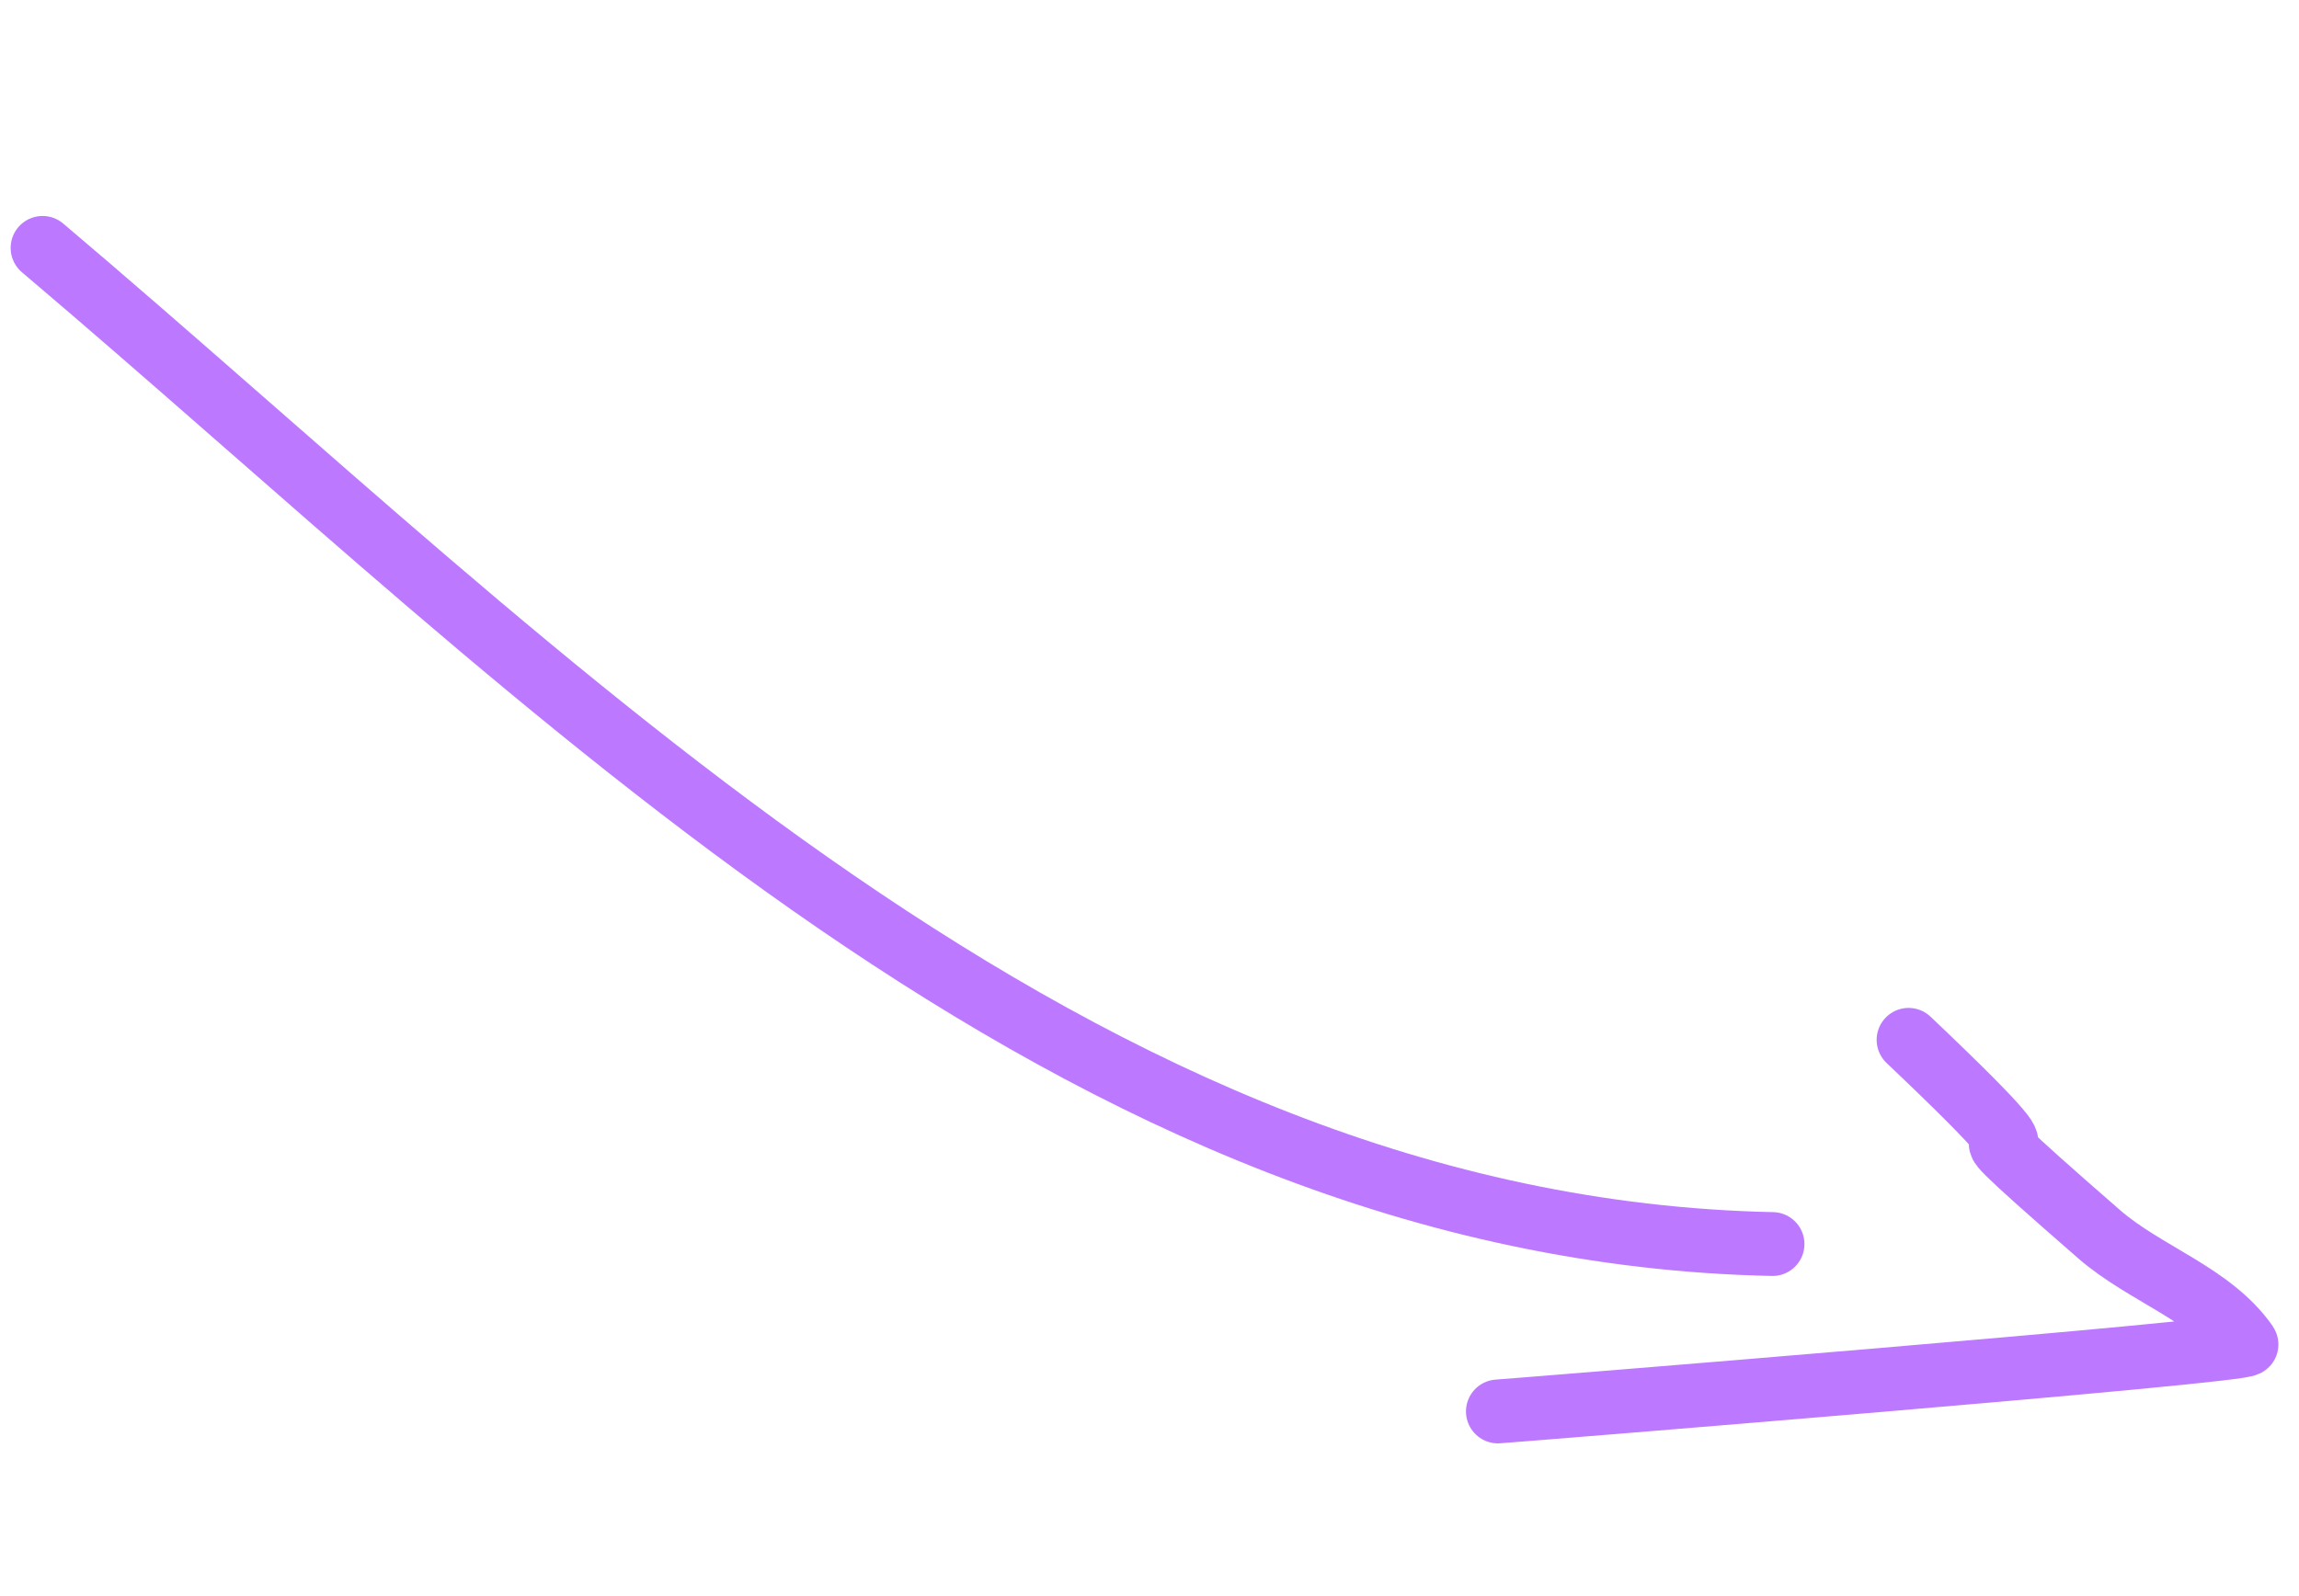 <?xml version="1.0" encoding="UTF-8"?> <svg xmlns="http://www.w3.org/2000/svg" width="108" height="75" viewBox="0 0 108 75" fill="none"><path d="M2 11.649C25.869 31.863 50.438 57.769 83.267 58.457" stroke="#BC79FF" stroke-width="3" stroke-linecap="round"></path><path d="M70.367 66.323C70.804 66.299 105.758 63.49 105.533 63.168C103.883 60.805 100.78 59.885 98.606 57.992C88.504 49.192 99.73 58.423 89.659 48.862" stroke="#BC79FF" stroke-width="3" stroke-linecap="round"></path></svg> 
